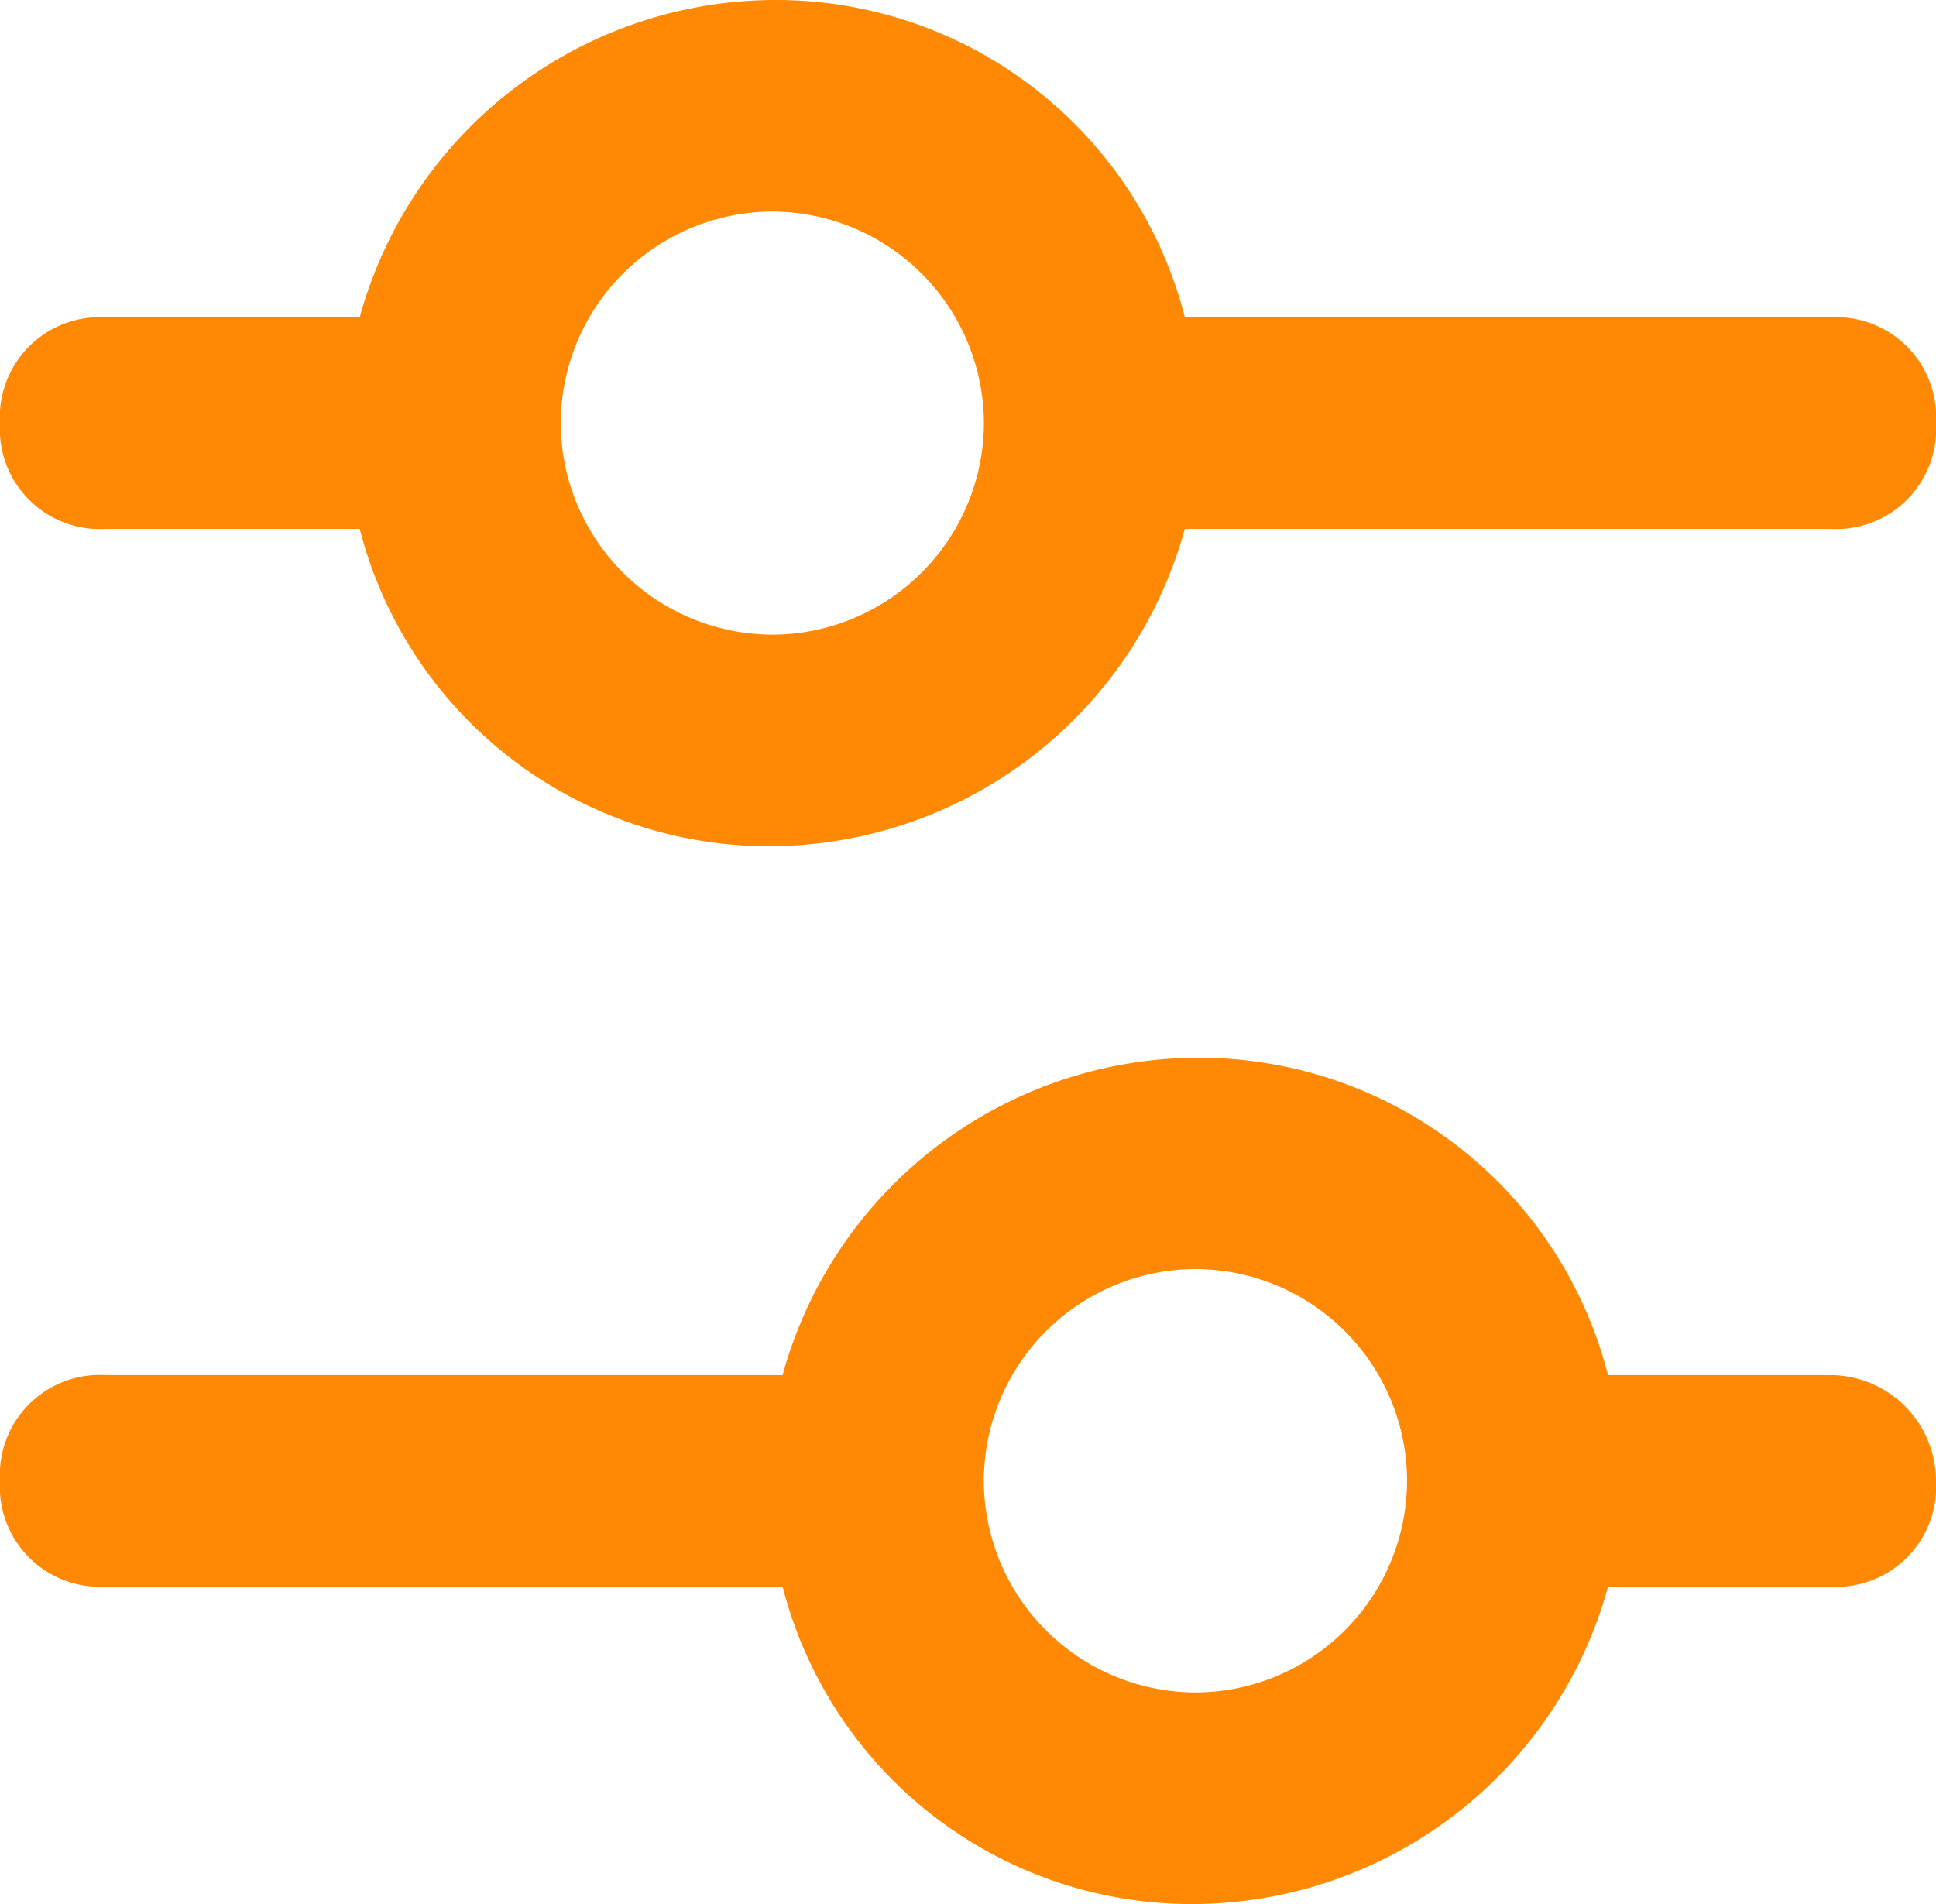 <svg xmlns="http://www.w3.org/2000/svg" width="29.958" height="29.467" viewBox="0 0 29.958 29.467">
  <path id="Fine_Tuning_Incident_Management" data-name="Fine Tuning Incident Management" d="M3.211-4.759H-.227A6.532,6.532,0,0,0-6.612-9.67,6.677,6.677,0,0,0-13-4.759H-23.473A1.547,1.547,0,0,0-25.11-3.122a1.547,1.547,0,0,0,1.637,1.637H-13A6.532,6.532,0,0,0-6.612,3.427,6.677,6.677,0,0,0-.227-1.484H3.211A1.547,1.547,0,0,0,4.848-3.122,1.64,1.64,0,0,0,3.211-4.759ZM-6.612.153A3.284,3.284,0,0,1-9.886-3.122,3.284,3.284,0,0,1-6.612-6.4,3.284,3.284,0,0,1-3.337-3.122,3.284,3.284,0,0,1-6.612.153ZM3.211-21.129H-6.775A6.532,6.532,0,0,0-13.16-26.04a6.677,6.677,0,0,0-6.384,4.911h-3.929a1.547,1.547,0,0,0-1.637,1.637,1.547,1.547,0,0,0,1.637,1.637h3.929a6.532,6.532,0,0,0,6.384,4.911,6.677,6.677,0,0,0,6.384-4.911H3.211a1.547,1.547,0,0,0,1.637-1.637A1.547,1.547,0,0,0,3.211-21.129Zm-16.37,4.911a3.284,3.284,0,0,1-3.274-3.274,3.284,3.284,0,0,1,3.274-3.274,3.284,3.284,0,0,1,3.274,3.274A3.284,3.284,0,0,1-13.16-16.218Z" transform="translate(25.11 26.04)" fill="#ff8905"/>
</svg>
